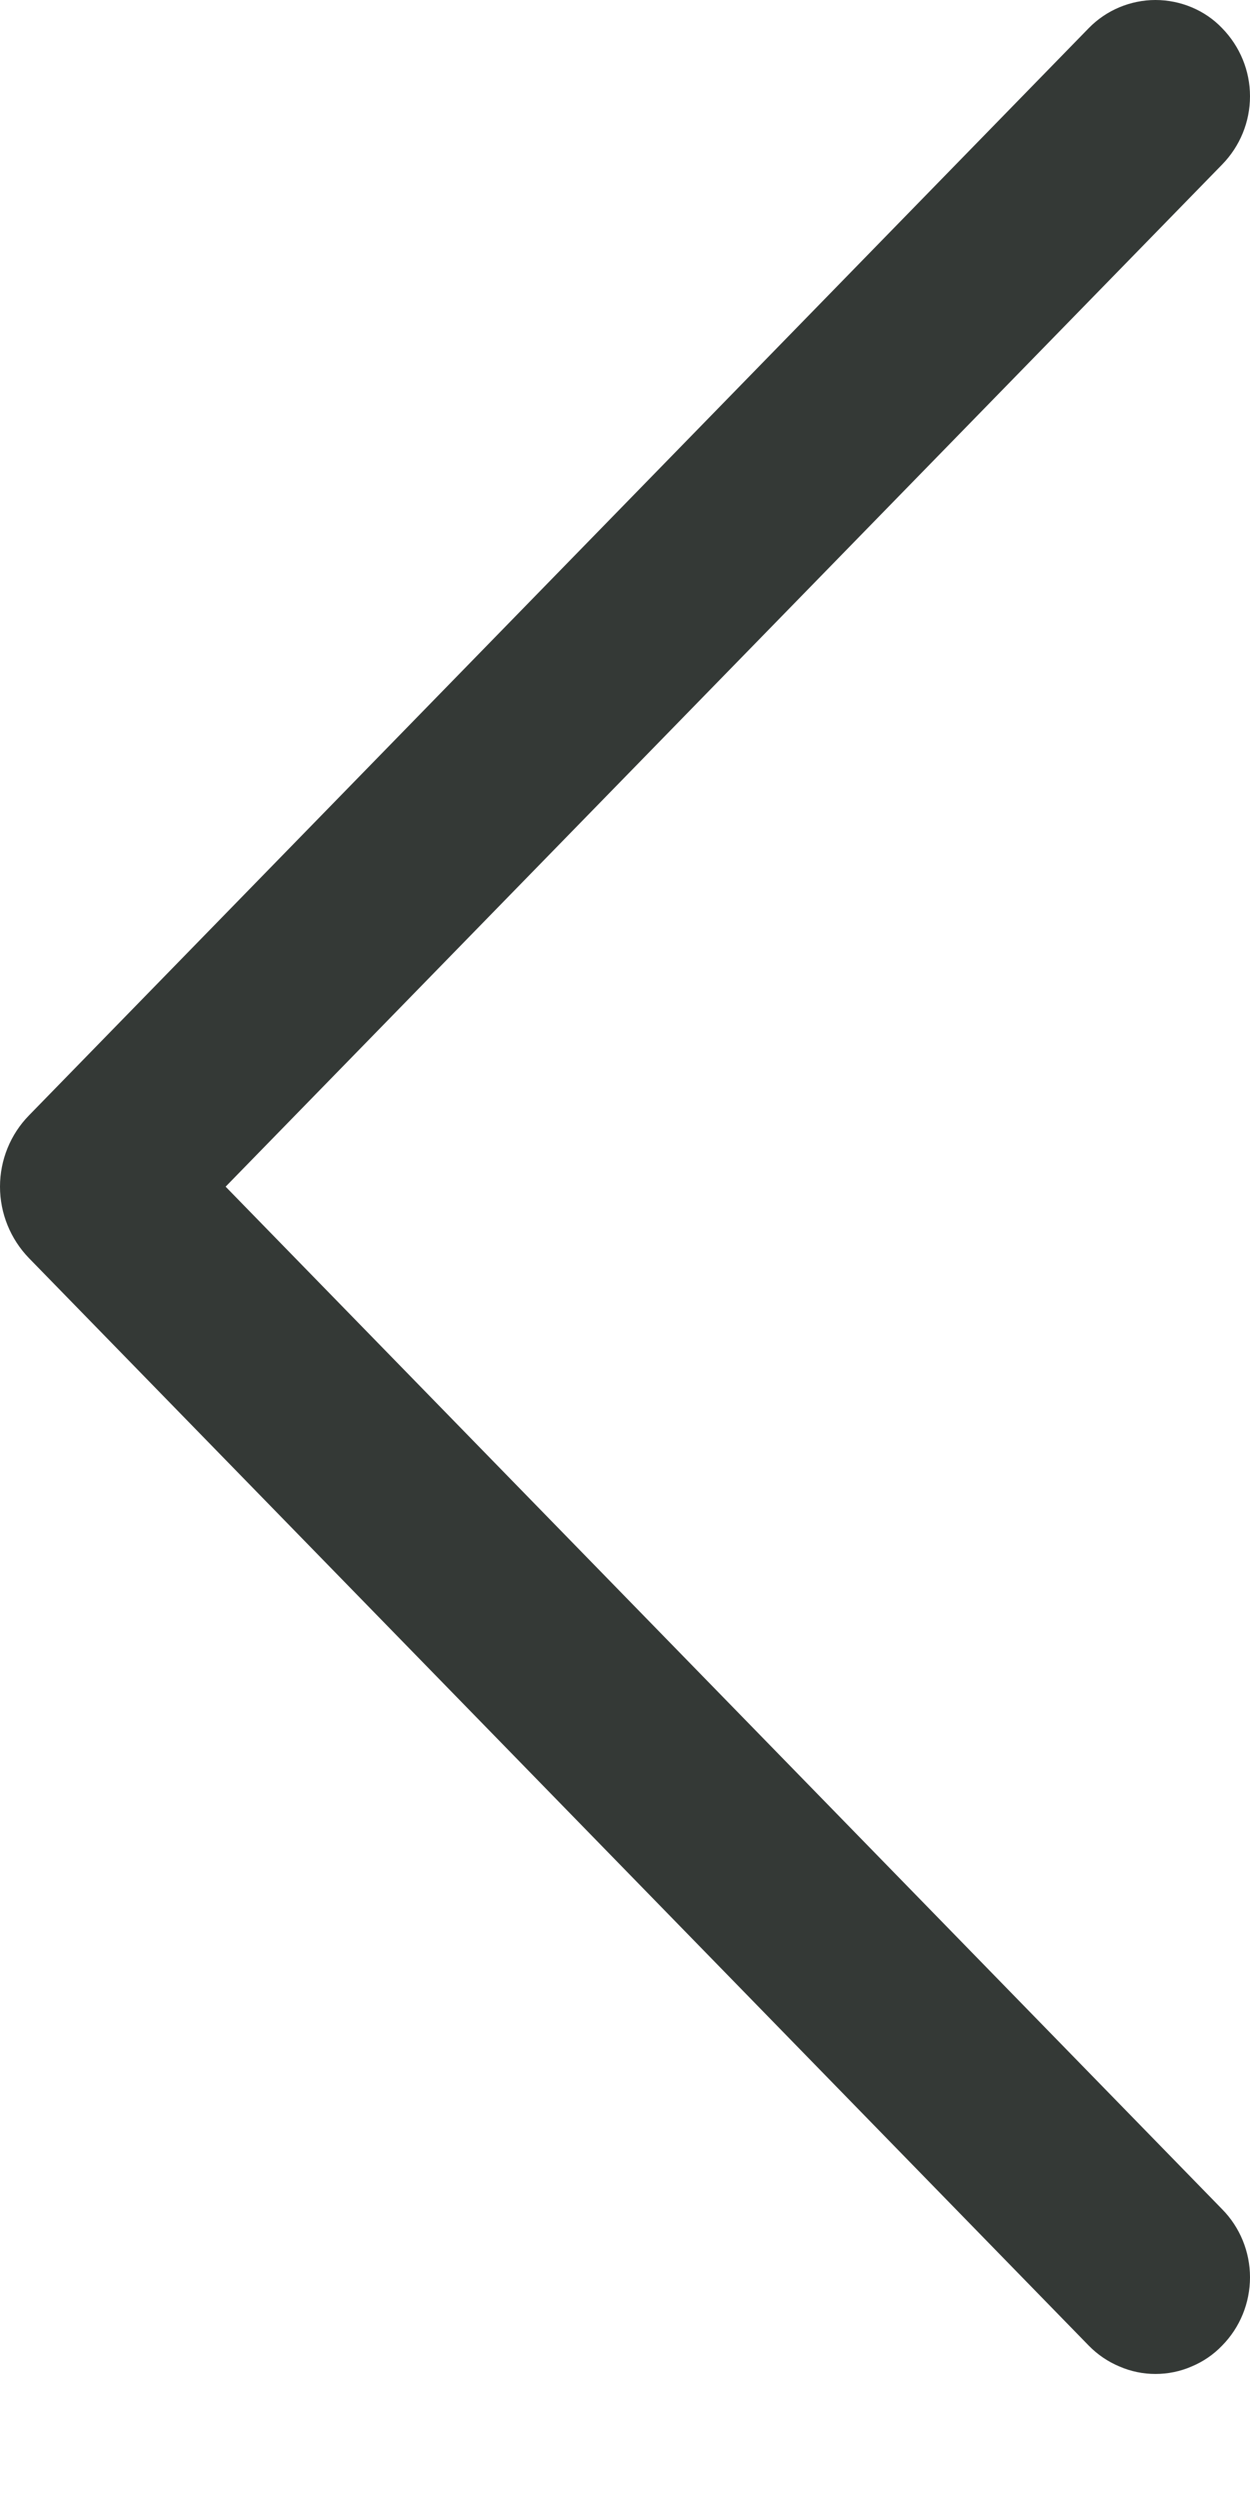 <?xml version="1.0" encoding="UTF-8"?> <svg xmlns="http://www.w3.org/2000/svg" width="6" height="12" viewBox="0 0 6 12" fill="none"> <path d="M5.226 0.135L0.139 5.354C0.05 5.445 0 5.568 0 5.696C0 5.824 0.05 5.947 0.139 6.039L5.226 11.259C5.268 11.302 5.318 11.336 5.373 11.359C5.428 11.383 5.487 11.395 5.546 11.395C5.606 11.395 5.665 11.383 5.72 11.359C5.775 11.336 5.825 11.302 5.866 11.259C5.952 11.172 6 11.054 6 10.931C6 10.809 5.952 10.691 5.866 10.604L1.083 5.696L5.866 0.79C5.952 0.702 6 0.585 6 0.462C6 0.34 5.952 0.223 5.866 0.135C5.825 0.092 5.775 0.058 5.72 0.035C5.665 0.012 5.606 0 5.546 0C5.487 0 5.428 0.012 5.373 0.035C5.318 0.058 5.268 0.092 5.226 0.135Z" fill="#343936"></path> </svg> 